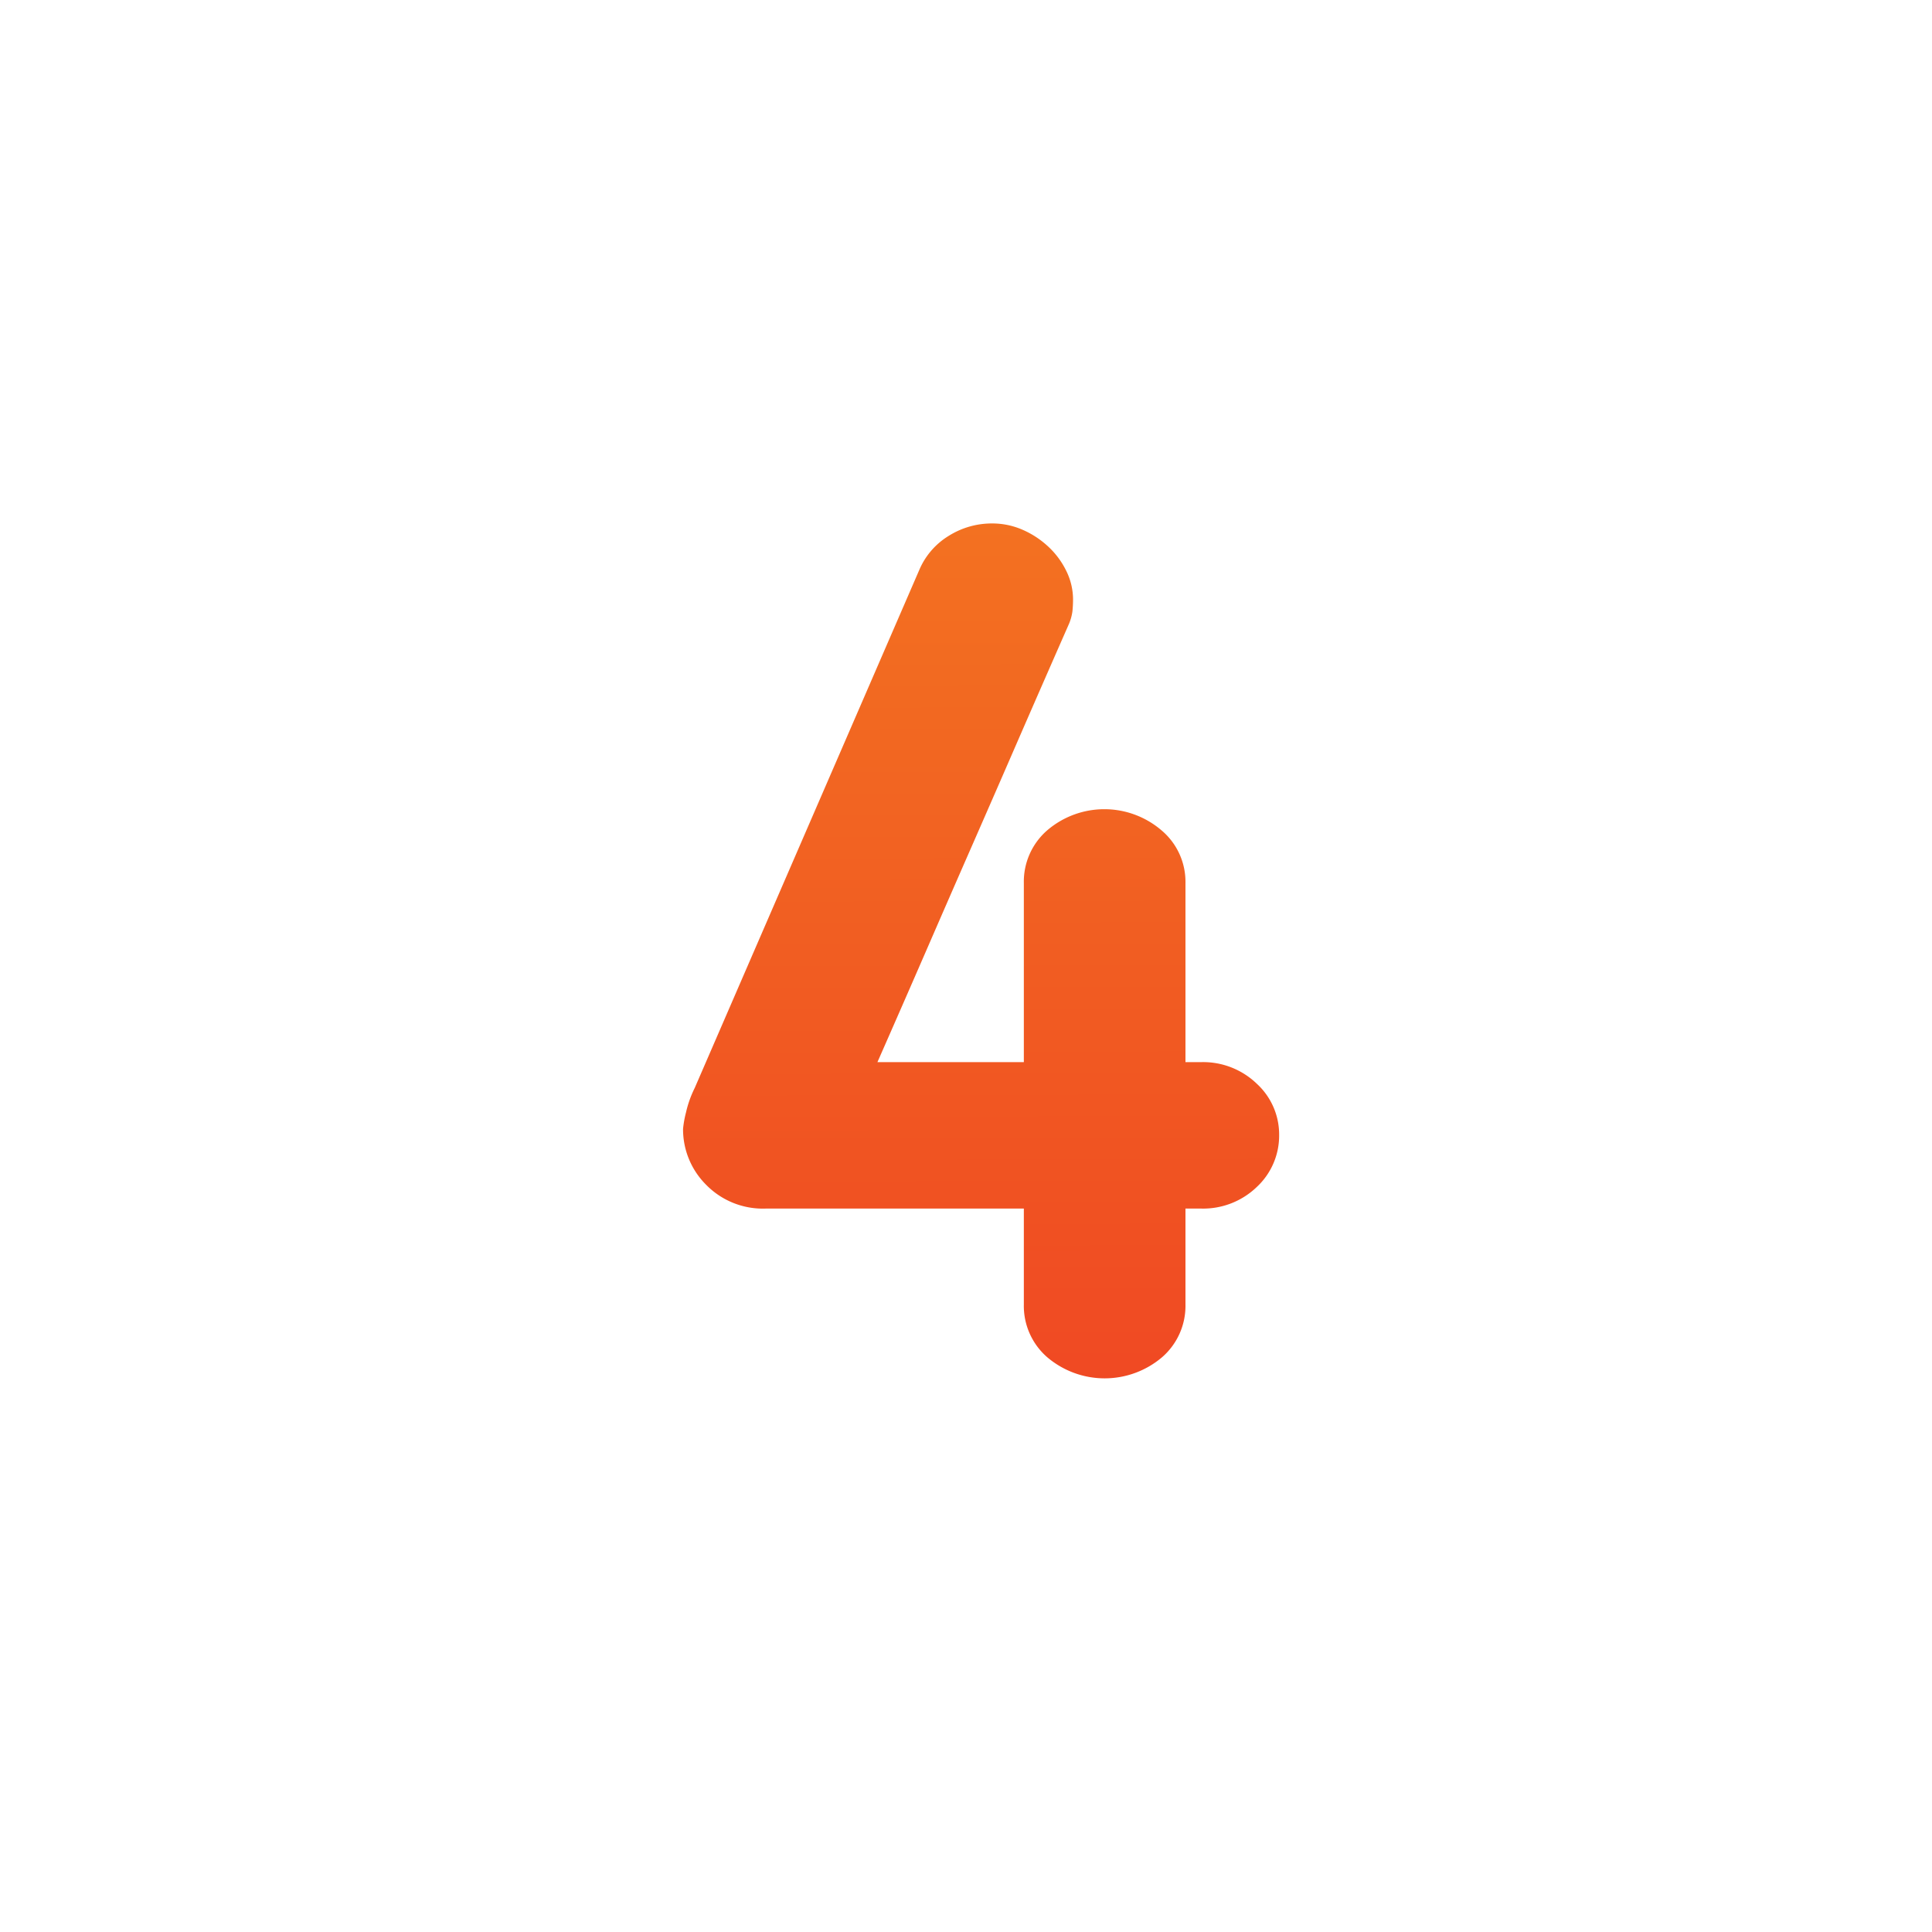 <svg xmlns="http://www.w3.org/2000/svg" width="64" height="64" viewBox="0 0 64 64"><defs><style>.a{fill-rule:evenodd;fill:url(#a)}</style><linearGradient id="a" x1="32.532" y1="49.47" x2="32.447" y2="17.366" gradientUnits="userSpaceOnUse"><stop offset="0" stop-color="#ef4423"/><stop offset="1" stop-color="#f37121"/></linearGradient></defs><title>num-4_color</title><path class="a" d="M39.27 43.216a2.25 2.25 0 0 1-.776 1.745 2.936 2.936 0 0 1-3.802 0 2.25 2.25 0 0 1-.776-1.745v-3.181h-8.535a2.63 2.63 0 0 1-1.998-.796 2.594 2.594 0 0 1-.756-1.842 3.424 3.424 0 0 1 .097-.543 3.596 3.596 0 0 1 .29-.815l7.45-17.186a2.438 2.438 0 0 1 .97-1.106 2.682 2.682 0 0 1 1.435-.407 2.499 2.499 0 0 1 .97.194 2.987 2.987 0 0 1 .853.543 2.727 2.727 0 0 1 .62.815 2.142 2.142 0 0 1 .234.97 3.845 3.845 0 0 1-.02.387 1.642 1.642 0 0 1-.136.466q-.853 1.94-1.63 3.724-.775 1.785-1.532 3.511t-1.532 3.51q-.776 1.785-1.63 3.725h4.85V29.25a2.251 2.251 0 0 1 .776-1.746 2.91 2.91 0 0 1 3.782 0 2.227 2.227 0 0 1 .796 1.746v5.935h.504a2.56 2.56 0 0 1 1.862.718 2.28 2.28 0 0 1 .737 1.688 2.322 2.322 0 0 1-.737 1.726 2.56 2.56 0 0 1-1.862.718h-.504v3.18z"/></svg>